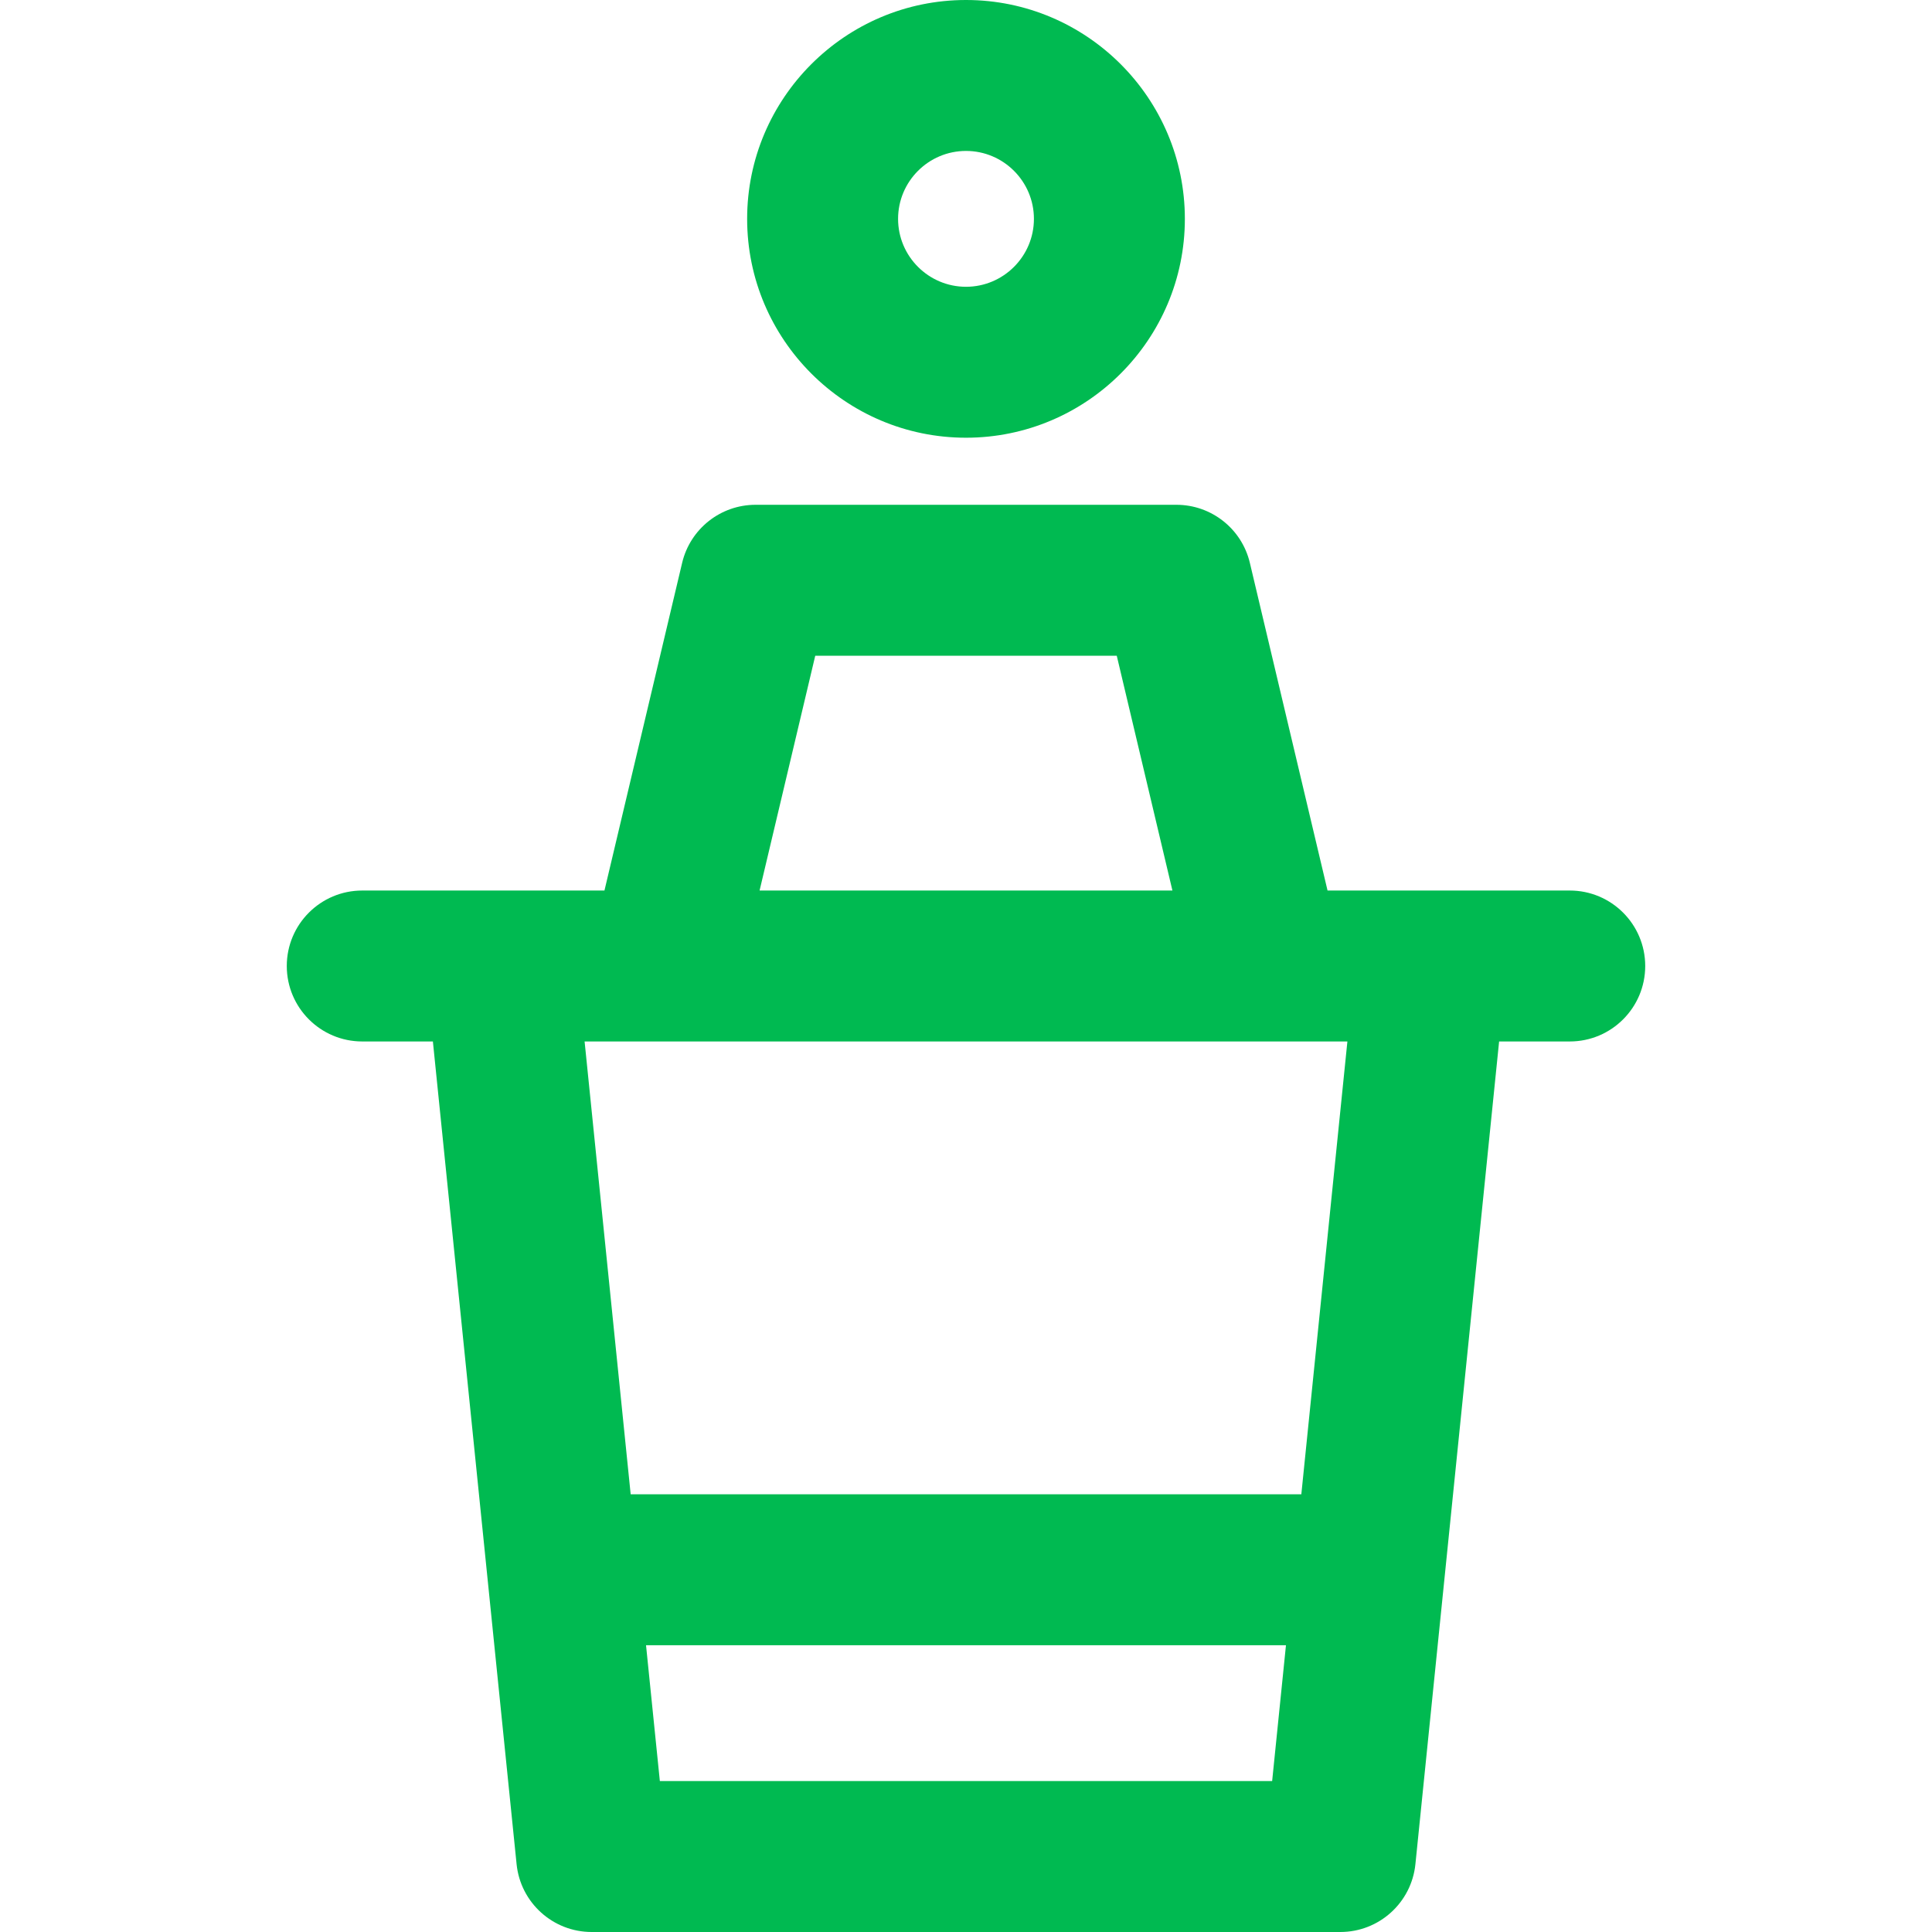 <?xml version="1.0" encoding="UTF-8"?> <svg xmlns="http://www.w3.org/2000/svg" xmlns:xlink="http://www.w3.org/1999/xlink" xmlns:svgjs="http://svgjs.com/svgjs" width="512" height="512" x="0" y="0" viewBox="0 0 512 512" style="enable-background:new 0 0 512 512" xml:space="preserve" class=""> <g> <path xmlns="http://www.w3.org/2000/svg" d="m256 116c31.981 0 58-26.019 58-58s-26.019-58-58-58-58 26.019-58 58 26.019 58 58 58zm0-76c9.925 0 18 8.075 18 18s-8.075 18-18 18-18-8.075-18-18 8.075-18 18-18zm160 196c-9.185 0-55.045 0-64.187 0l-20.587-86.838c-2.139-9.019-10.192-15.387-19.461-15.387h-111.53c-9.269 0-17.322 6.368-19.461 15.387l-20.587 86.838c-9.142 0-55.002 0-64.187 0-11.046 0-20 8.954-20 20s8.954 20 20 20h18.719c.719 7.065 20.288 199.401 22.183 218.024 1.038 10.209 9.635 17.976 19.897 17.976h198.402c10.262 0 18.858-7.767 19.897-17.976 2.448-24.057 20.279-199.313 22.183-218.024h18.719c11.046 0 20-8.954 20-20s-8.954-20-20-20zm-199.952-62.225h79.904l14.752 62.225h-109.408zm-41.181 298.225-3.663-36h169.591l-3.663 36zm169.999-76h-177.732l-12.21-120h202.15z" fill="#00ba51" data-original="#000000" style="" class=""></path> </g> </svg> 